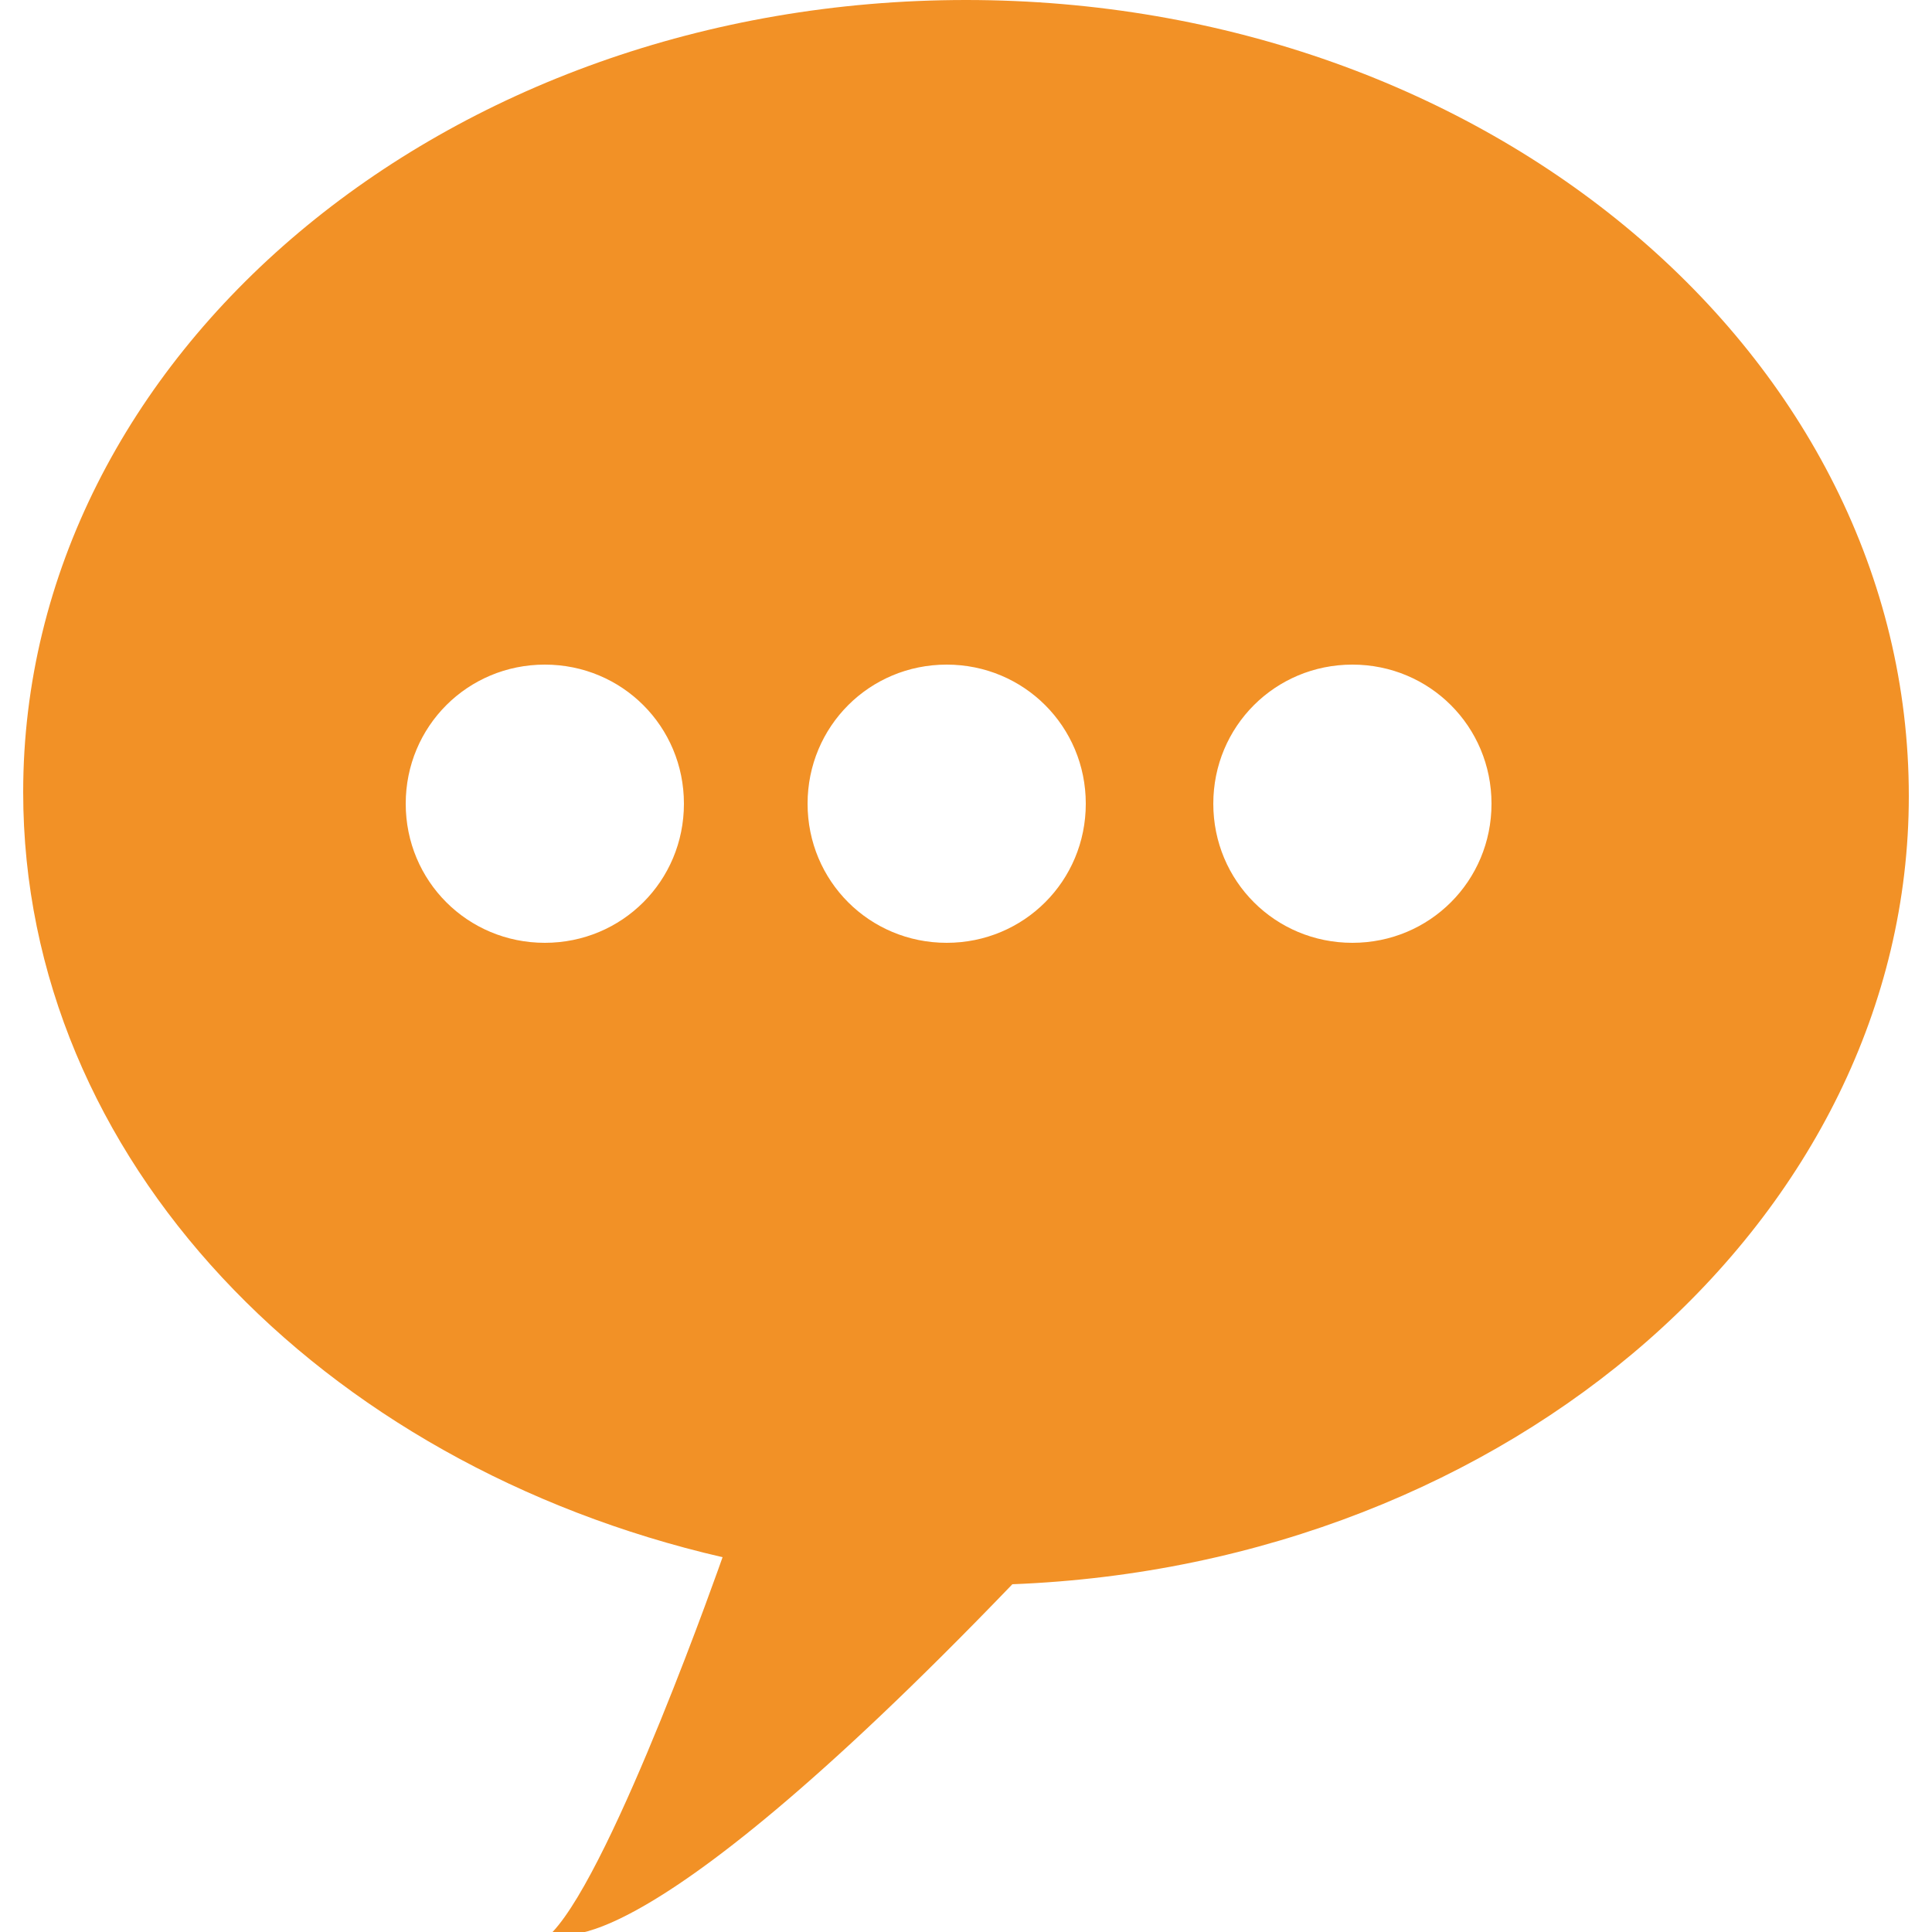 <?xml version="1.0" encoding="UTF-8" standalone="no"?>
<!-- Generator: Adobe Illustrator 21.1.0, SVG Export Plug-In . SVG Version: 6.00 Build 0)  -->

<svg
   xmlns:dc="http://purl.org/dc/elements/1.1/"
   xmlns:cc="http://creativecommons.org/ns#"
   xmlns:rdf="http://www.w3.org/1999/02/22-rdf-syntax-ns#"
   xmlns:svg="http://www.w3.org/2000/svg"
   xmlns="http://www.w3.org/2000/svg"
   xmlns:sodipodi="http://sodipodi.sourceforge.net/DTD/sodipodi-0.dtd"
   xmlns:inkscape="http://www.inkscape.org/namespaces/inkscape"
   version="1.1"
   id="HOMEPAGE"
   x="0px"
   y="0px"
   viewBox="0 0 50 50"
   style="enable-background:new 0 0 50 50;"
   xml:space="preserve"
   sodipodi:docname="reviews.svg"
   inkscape:version="0.92.2 (5c3e80d, 2017-08-06)"><defs
     id="defs9" /><sodipodi:namedview
     pagecolor="#ffffff"
     bordercolor="#666666"
     borderopacity="1"
     objecttolerance="10"
     gridtolerance="10"
     guidetolerance="10"
     inkscape:pageopacity="0"
     inkscape:pageshadow="2"
     inkscape:window-width="1181"
     inkscape:window-height="880"
     id="namedview7"
     showgrid="false"
     inkscape:pagecheckerboard="true"
     inkscape:zoom="4.72"
     inkscape:cx="25.423729"
     inkscape:cy="25"
     inkscape:window-x="0"
     inkscape:window-y="30"
     inkscape:window-maximized="0"
     inkscape:current-layer="HOMEPAGE" /><style
     type="text/css"
     id="style2">
	.st0{fill:#FFFFFF;}
</style><path
     class="st0"
     d="M25,0C11.5,0,0.6,9.2,0.6,20.5c0,9.5,7.7,17.4,18.1,19.8c0,0-2.8,8-4.4,9.7c0,0,1.8,1.5,11.9-9  c12.9-0.5,23.2-9.5,23.2-20.4C49.4,9.2,38.5,0,25,0z M14.1,24.4c-2,0-3.6-1.6-3.6-3.6c0-2,1.6-3.6,3.6-3.6s3.6,1.6,3.6,3.6  C17.7,22.8,16.1,24.4,14.1,24.4z M24.5,24.4c-2,0-3.6-1.6-3.6-3.6c0-2,1.6-3.6,3.6-3.6s3.6,1.6,3.6,3.6  C28.1,22.8,26.5,24.4,24.5,24.4z M35,24.4c-2,0-3.6-1.6-3.6-3.6c0-2,1.6-3.6,3.6-3.6c2,0,3.6,1.6,3.6,3.6C38.6,22.8,37,24.4,35,24.4  z"
     id="path4"
     style="fill:#f29126;fill-opacity:1" /></svg>